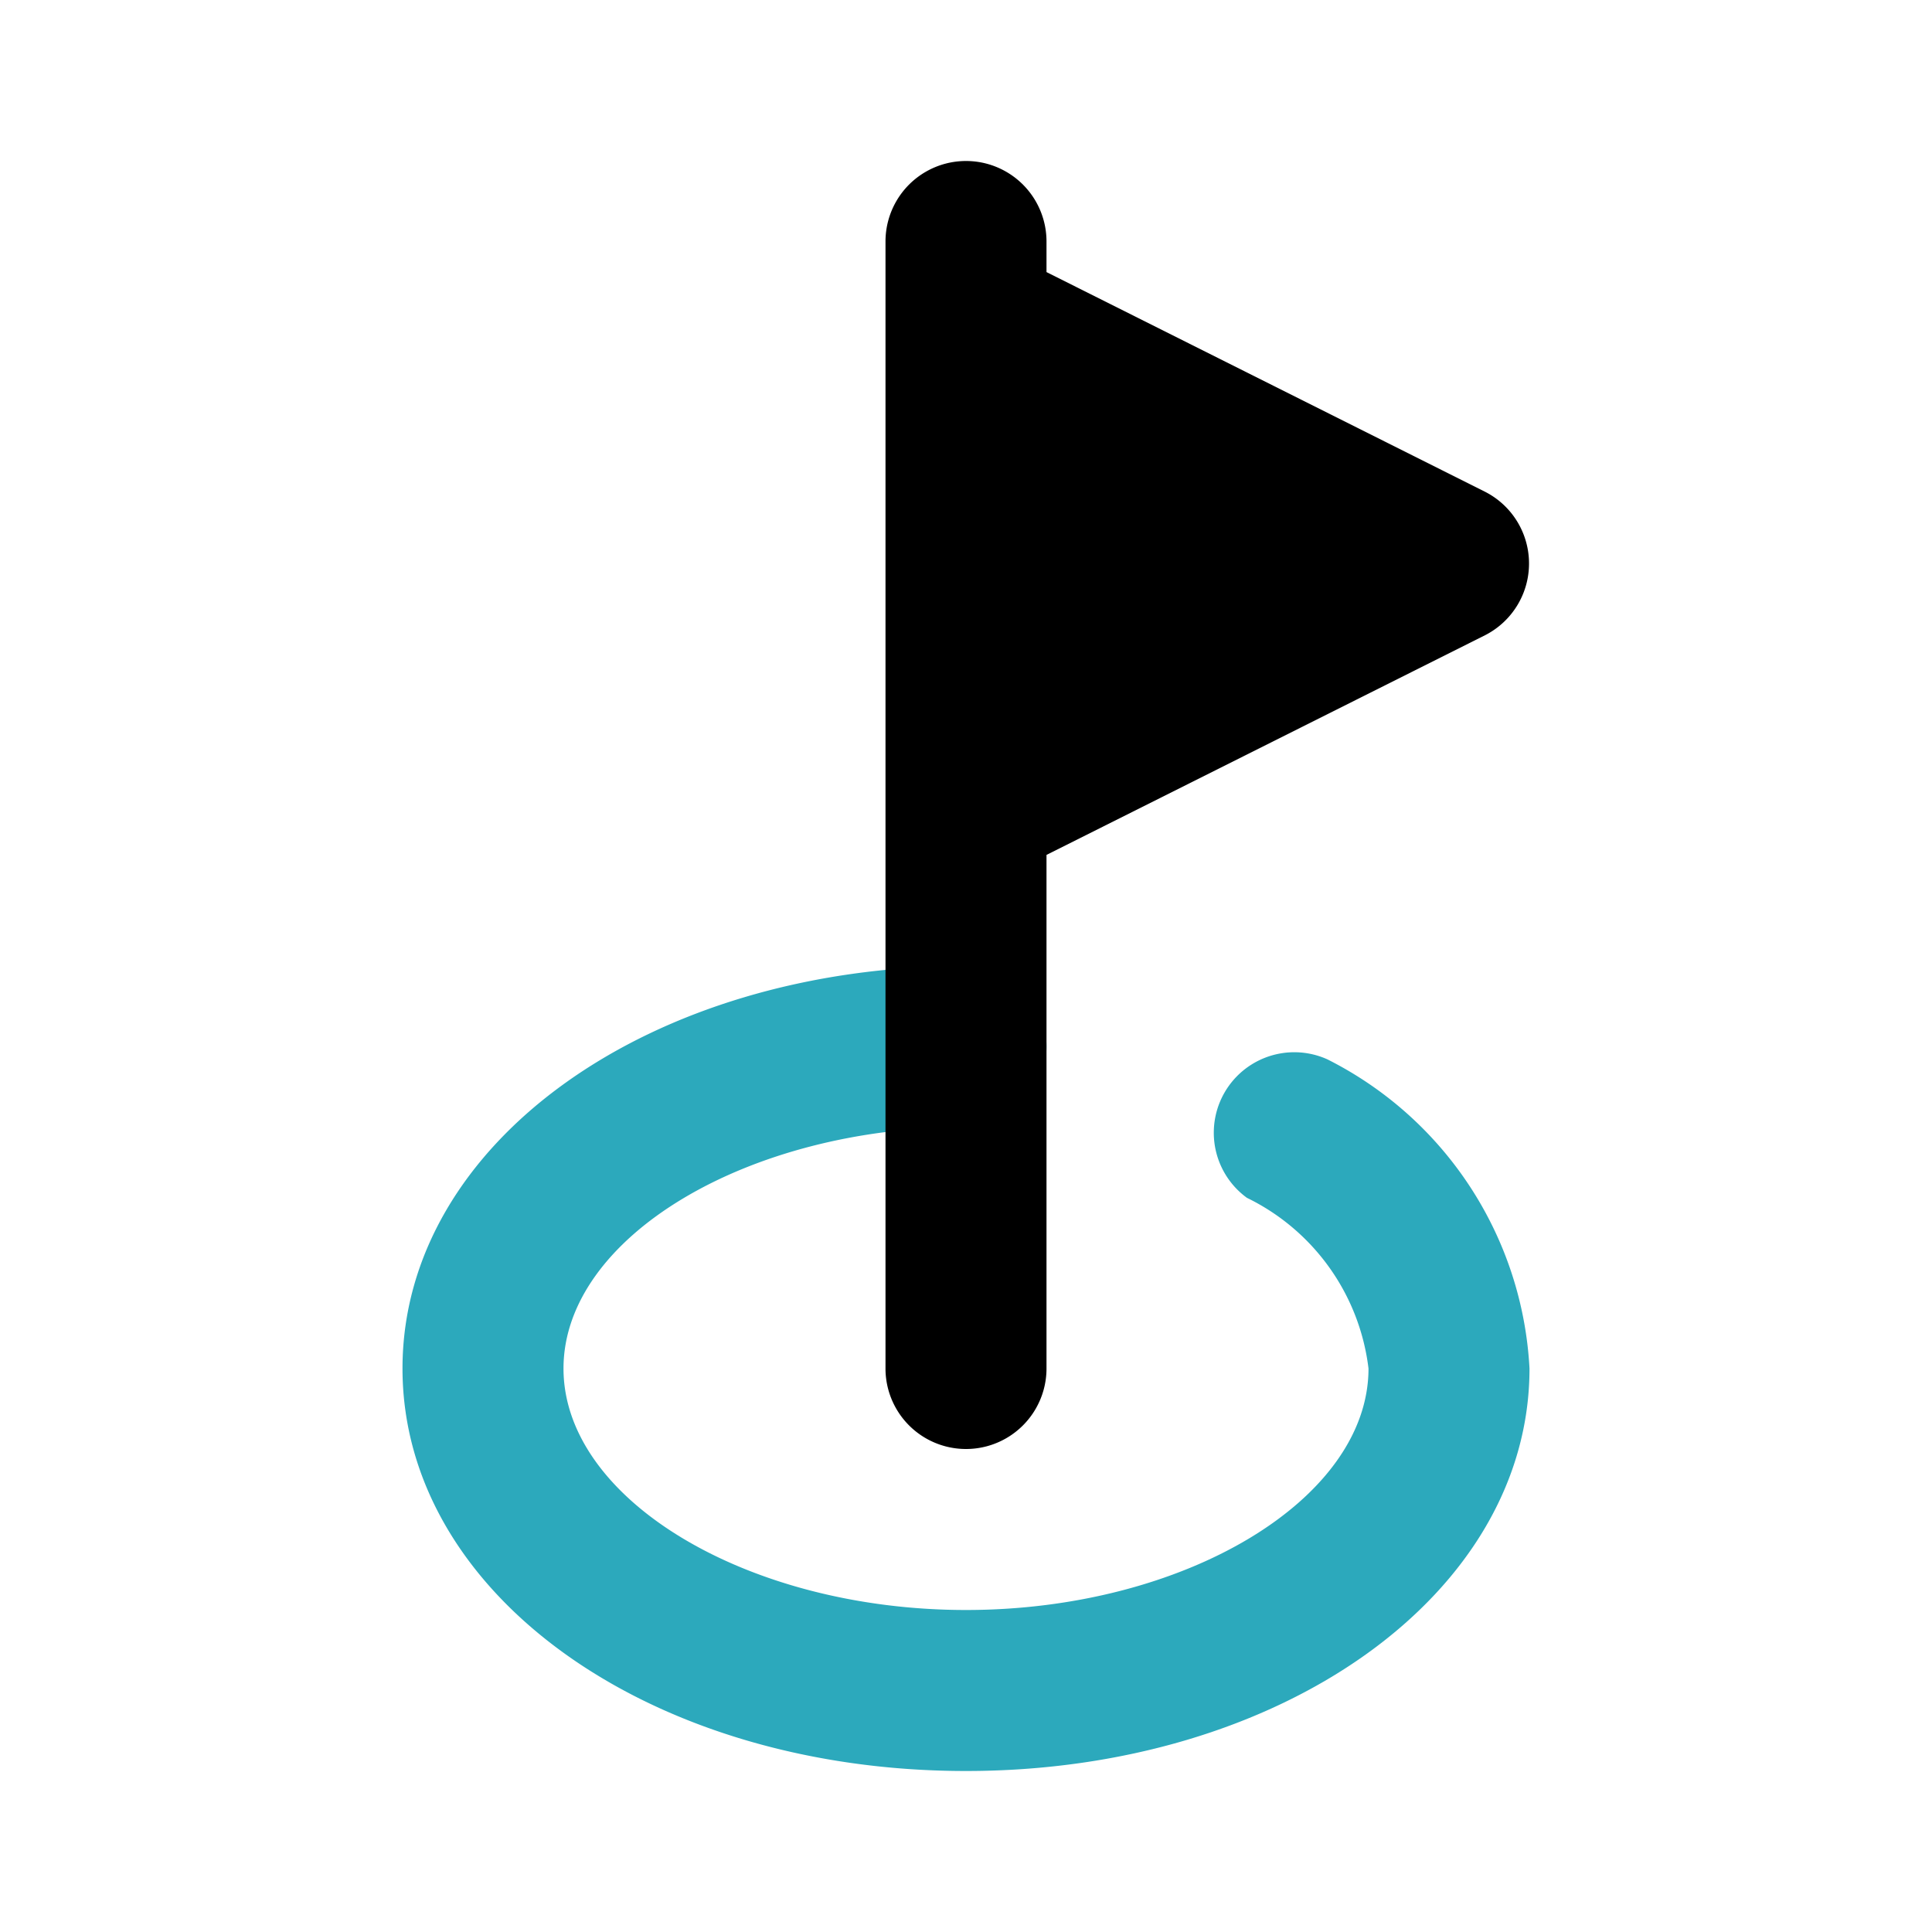 <?xml version="1.0" encoding="utf-8"?><!-- Uploaded to: SVG Repo, www.svgrepo.com, Generator: SVG Repo Mixer Tools -->
<svg fill="#000000" width="800px" height="800px" viewBox="0 0 24 24" id="golf" data-name="Flat Color" xmlns="http://www.w3.org/2000/svg" class="icon flat-color"><path id="secondary" d="M12,22c-3.93,0-7-2.2-7-5s3.07-5,7-5a1,1,0,0,1,0,2c-2.71,0-5,1.37-5,3s2.29,3,5,3,5-1.37,5-3a2.72,2.72,0,0,0-1.51-2.12,1,1,0,0,1,1-1.72A4.57,4.57,0,0,1,19,17C19,19.8,15.92,22,12,22Z" style="fill: rgb(44, 169, 188);"></path><path id="primary" d="M18.45,6.11,13,3.38V3a1,1,0,0,0-2,0V17a1,1,0,0,0,2,0V10.62l5.45-2.73a1,1,0,0,0,0-1.78Z" style="fill: rgb(0, 0, 0);"></path></svg>